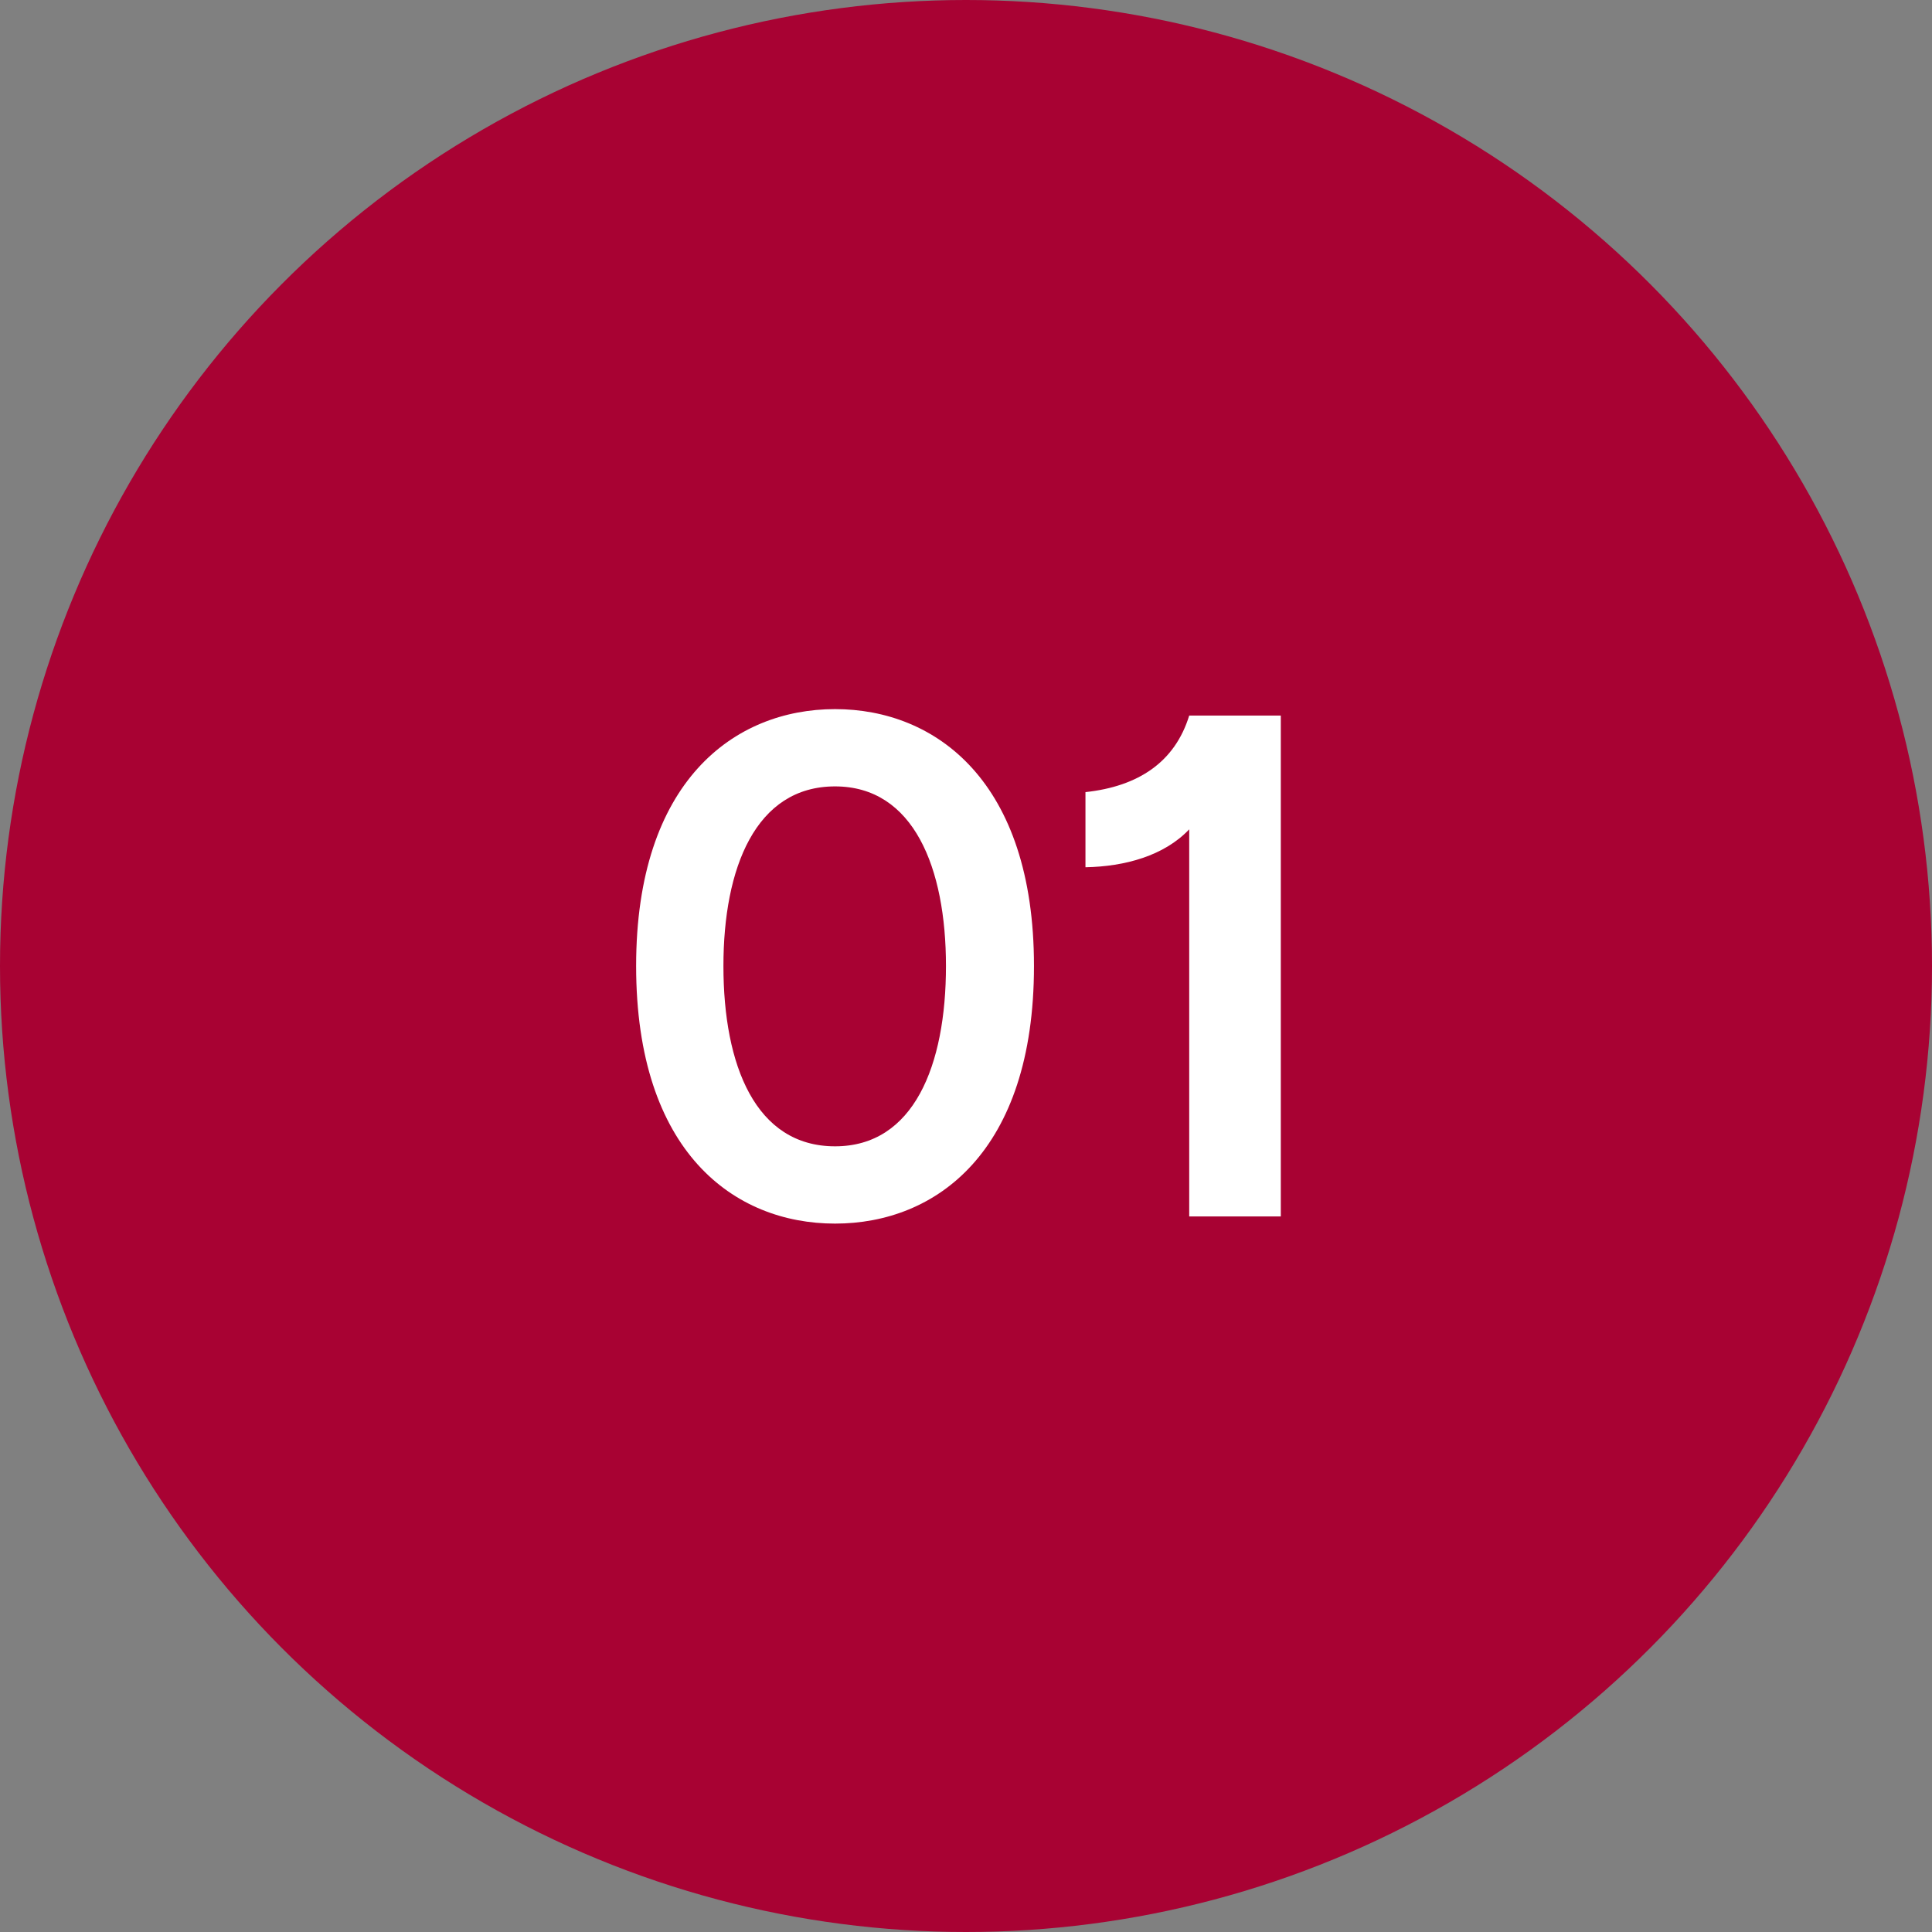 <svg xmlns="http://www.w3.org/2000/svg" width="54" height="54" viewBox="0 0 54 54" fill="none"><rect x="0" y="0" width="54" height="54" fill="#808080" stroke="none"/><circle cx="27" cy="27" r="27" fill="#A80233"></circle><path d="M23.34 34.2C20.52 34.2 17.78 32.2 17.78 27C17.78 21.84 20.52 19.82 23.34 19.82C26.16 19.82 28.9 21.84 28.9 27C28.9 32.2 26.16 34.2 23.34 34.2ZM23.34 32.04C25.54 32.04 26.44 29.78 26.44 27C26.44 24.26 25.54 21.98 23.34 21.98C21.12 21.98 20.22 24.26 20.22 27C20.22 29.78 21.12 32.04 23.34 32.04ZM33.239 23.18C32.539 23.92 31.439 24.22 30.339 24.24V22.14C31.819 21.98 32.839 21.3 33.239 20H35.799V34H33.239V23.18Z" fill="white"></path></svg>